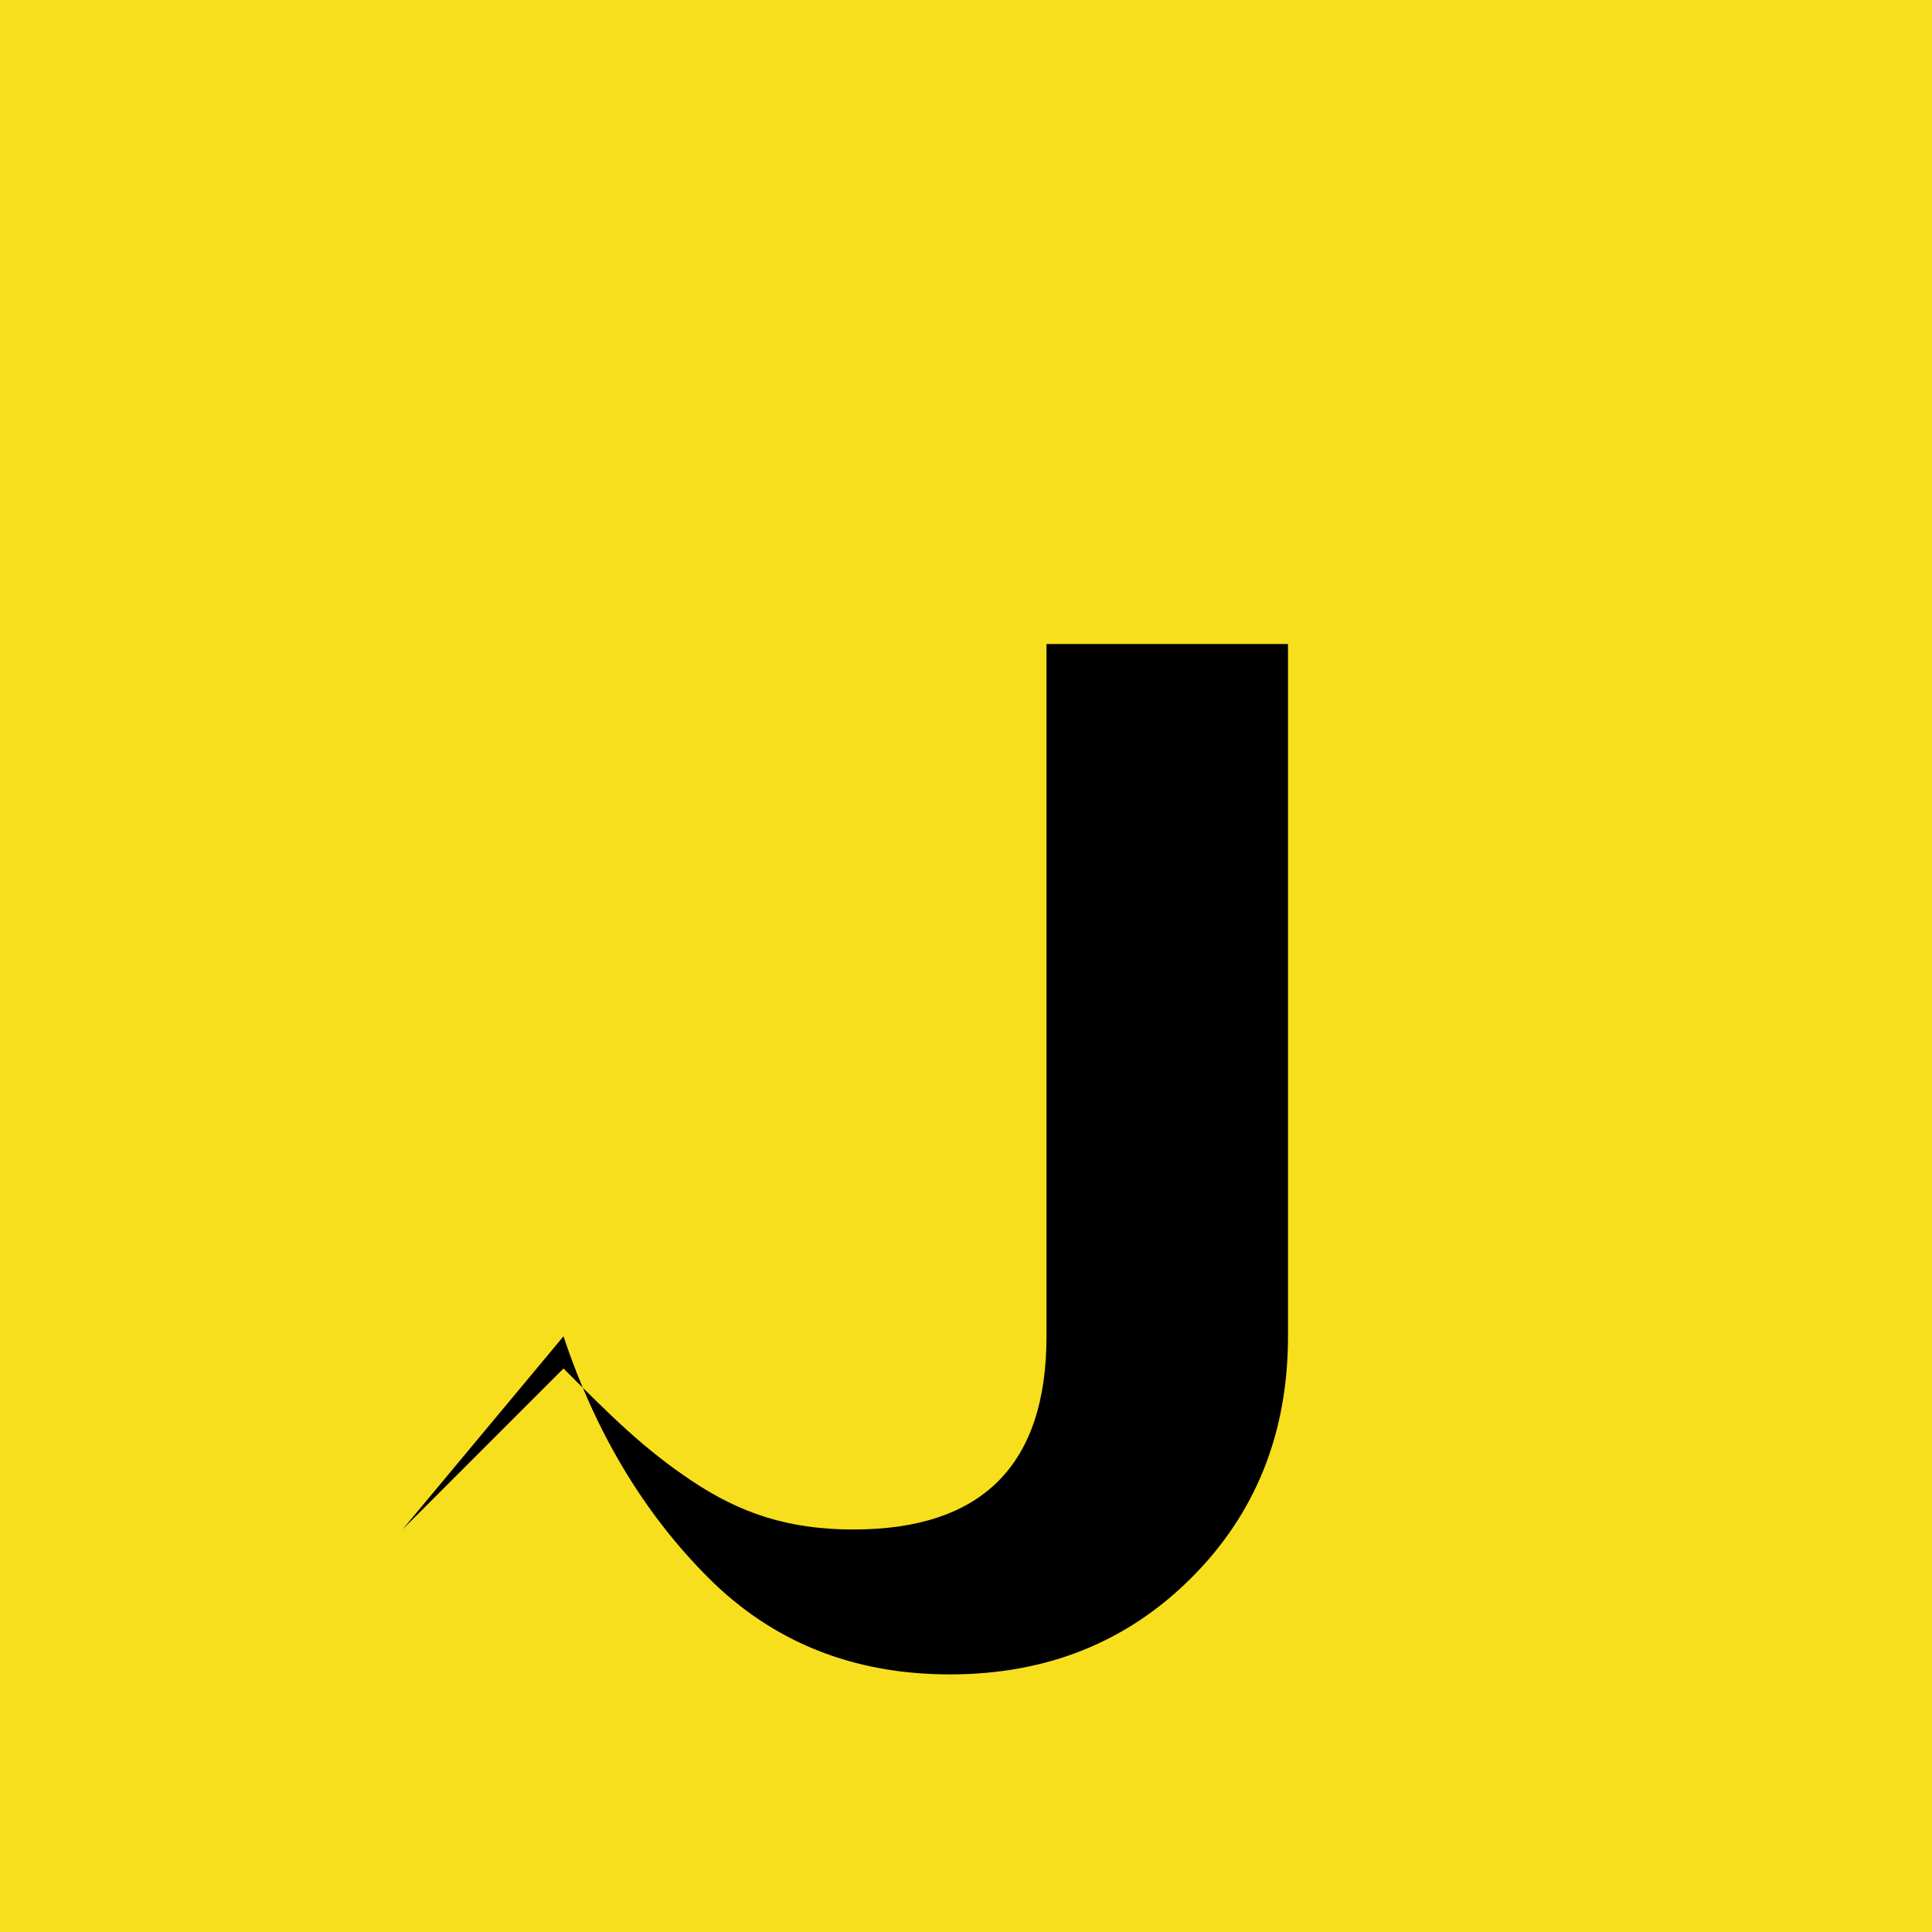 <?xml version="1.0" encoding="UTF-8"?>
<svg width="12px" height="12px" viewBox="0 0 12 12" version="1.1" xmlns="http://www.w3.org/2000/svg">
    <g stroke="none" stroke-width="1" fill="none" fill-rule="evenodd">
        <path d="M0,0 L12,0 L12,12 L0,12 L0,0 Z" fill="#F7DF1E"></path>
        <path d="M2.5,9.5 L3.5,8.5 C3.8,8.8 4,9 4.3,9.2 C4.6,9.4 4.9,9.5 5.3,9.5 C5.7,9.5 6,9.4 6.2,9.2 C6.4,9 6.5,8.7 6.5,8.3 L6.5,4 L8,4 L8,8.3 C8,8.9 7.8,9.4 7.4,9.8 C7,10.2 6.5,10.4 5.9,10.4 C5.3,10.4 4.8,10.2 4.4,9.8 C4,9.4 3.7,8.9 3.5,8.3 L2.5,9.5 Z" fill="#000000"></path>
    </g>
</svg> 